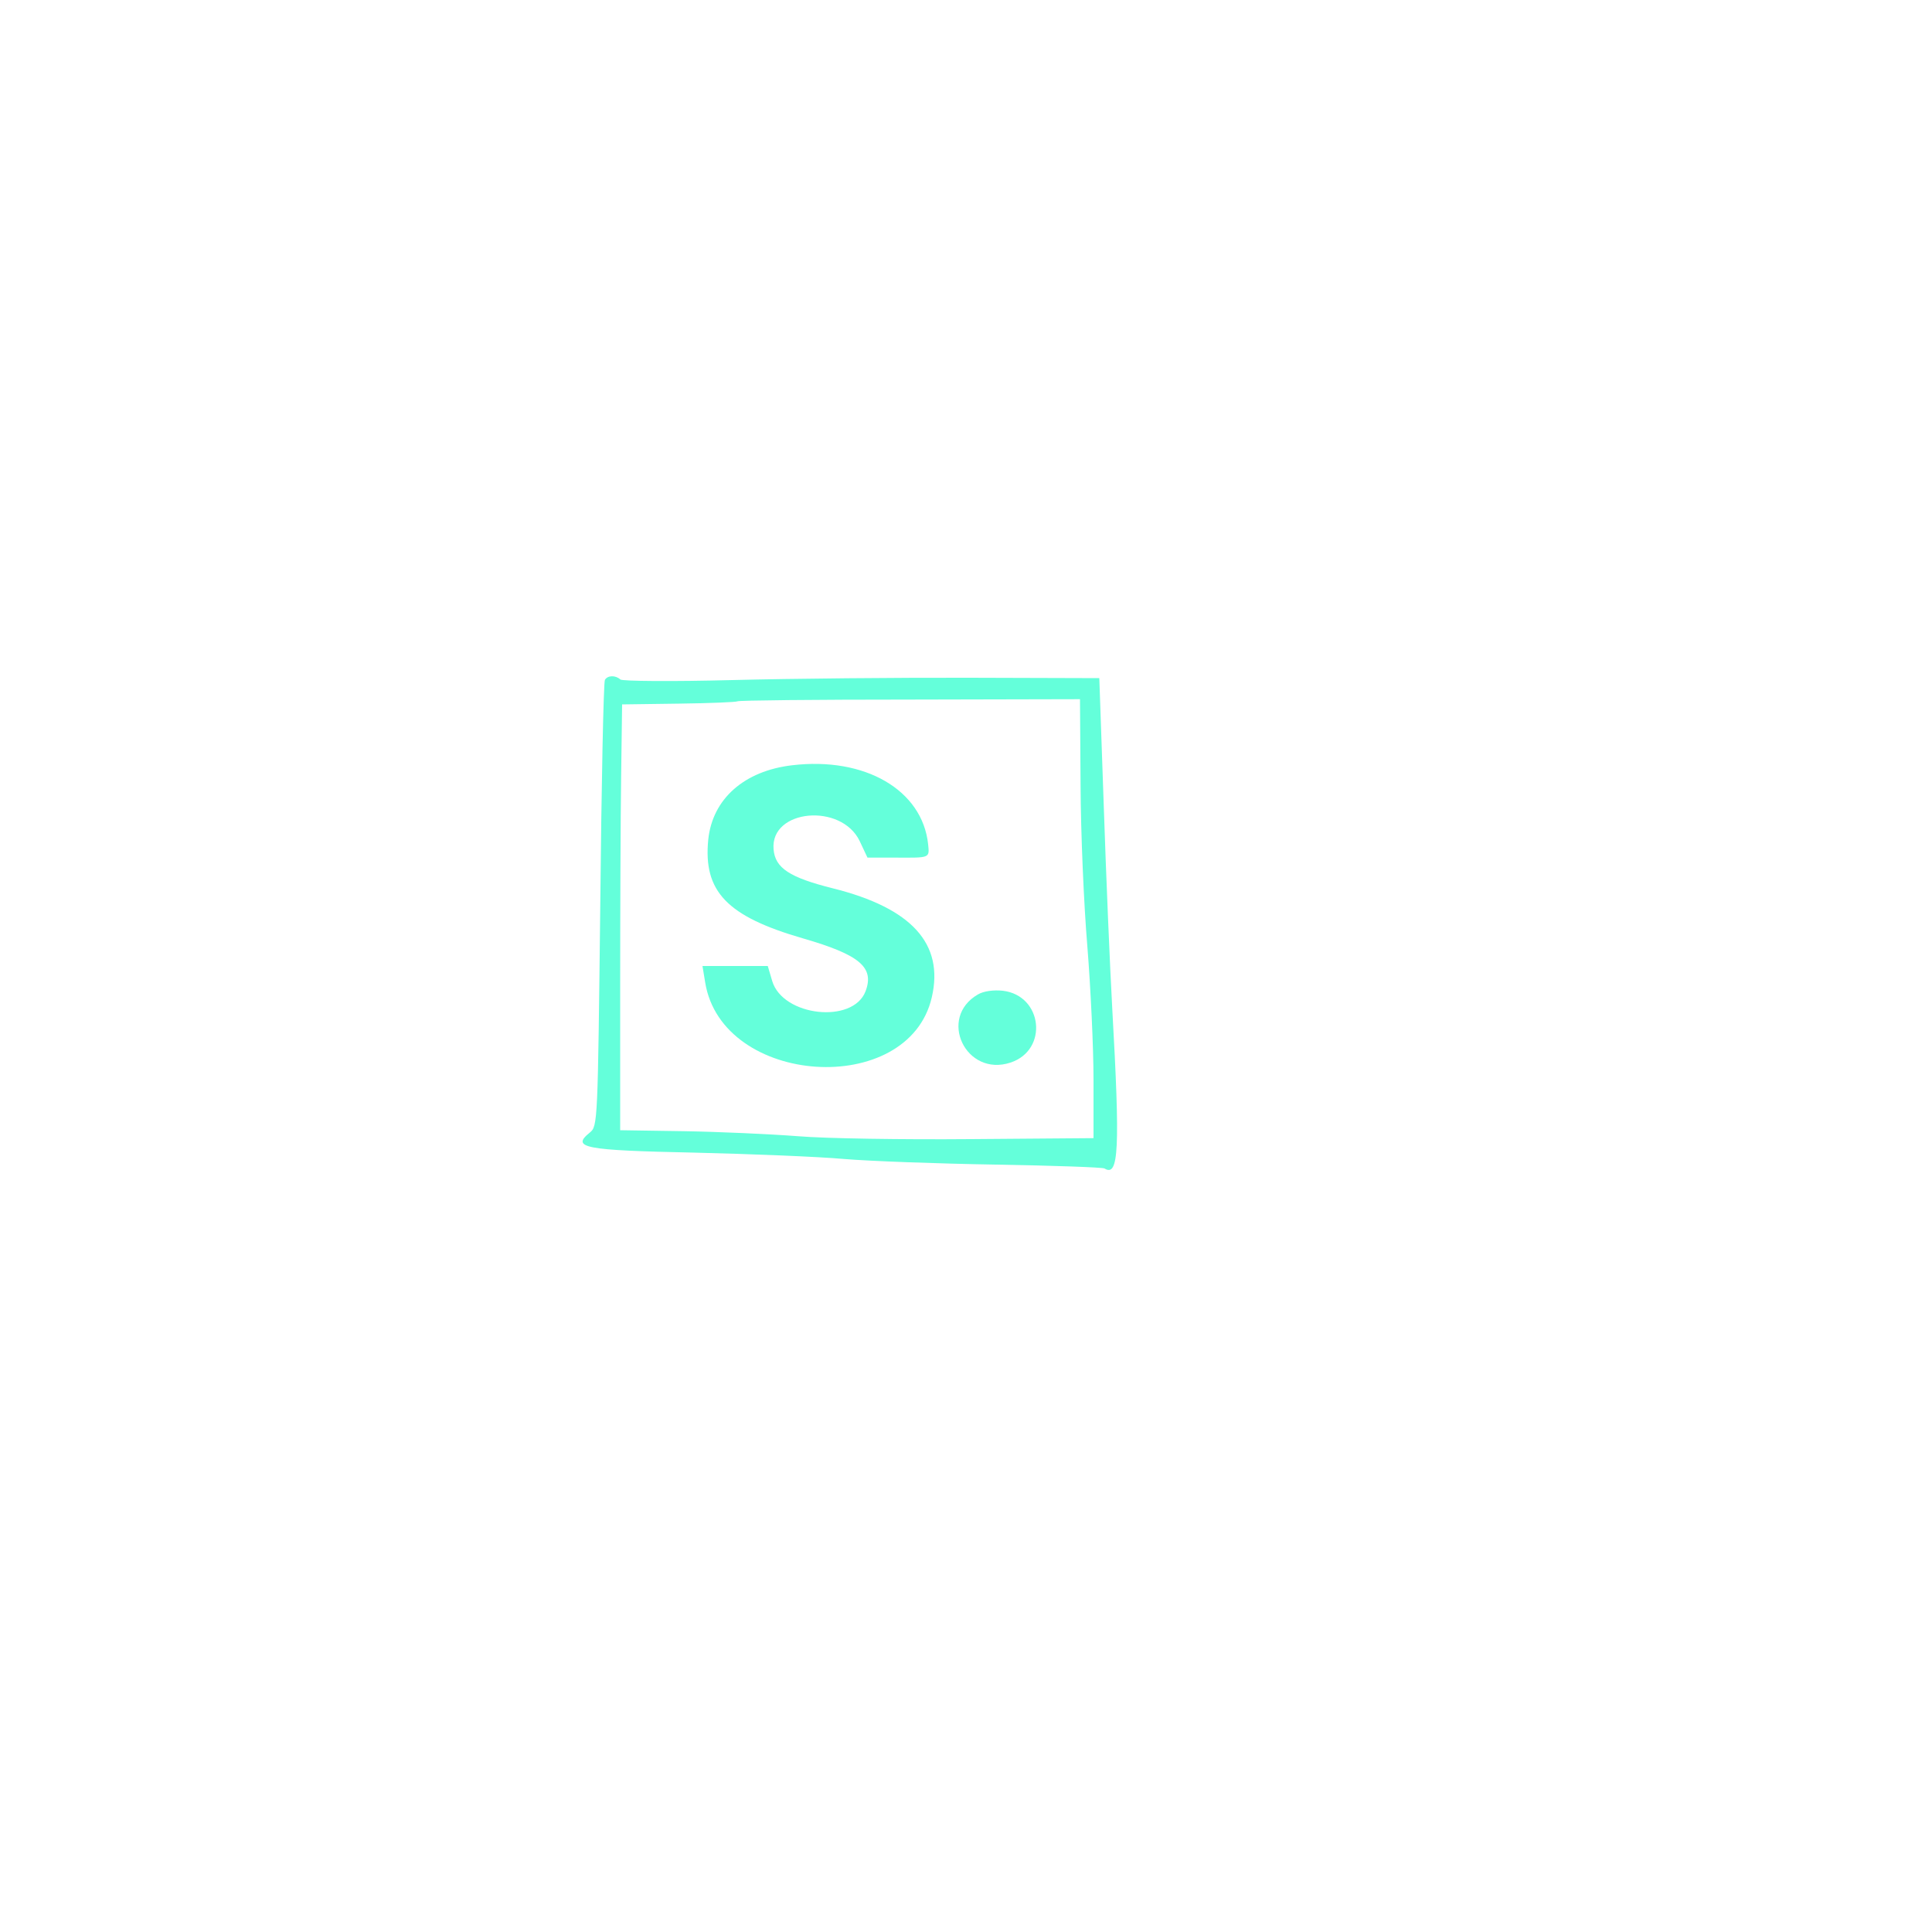 <?xml version="1.0" standalone="no"?>
<!DOCTYPE svg PUBLIC "-//W3C//DTD SVG 20010904//EN"
 "http://www.w3.org/TR/2001/REC-SVG-20010904/DTD/svg10.dtd">
<svg version="1.0" xmlns="http://www.w3.org/2000/svg"
 width="500pt" height="500pt" viewBox="0 0 500 500"
 preserveAspectRatio="xMidYMid meet">
<g transform="translate(0,500) scale(0.05,-0.05)"
fill="#64ffda" stroke="none">
<path d="M3131 6481 c-7 -11 -18 -534 -24 -1164 -13 -1127 -13 -1146 -54
-1179 -98 -79 -32 -92 542 -104 294 -7 643 -21 775 -33 131 -11 484 -24 784
-29 300 -5 553 -14 563 -20 74 -46 81 99 40 828 -12 215 -32 687 -44 1050
l-23 660 -670 2 c-368 1 -922 -4 -1230 -12 -308 -8 -569 -6 -579 3 -25 23 -66
22 -80 -2z m2462 -546 c1 -245 17 -619 35 -832 17 -213 32 -524 32 -690 l0
-304 -635 -5 c-349 -3 -752 3 -895 15 -143 11 -408 23 -590 26 l-330 5 0 730
c0 402 2 897 5 1102 l5 372 294 4 c162 2 298 8 303 12 4 5 405 9 891 9 l882 2
3 -446z"/>
<path d="M4100 6039 c-248 -29 -412 -174 -434 -384 -27 -269 96 -398 490 -512
294 -85 371 -150 324 -274 -65 -170 -428 -130 -483 53 l-23 78 -169 0 -169 0
14 -85 c87 -537 1052 -601 1173 -77 64 277 -104 462 -512 564 -224 56 -299
105 -307 202 -18 208 351 242 446 42 l40 -85 145 0 c181 -1 176 -3 169 69 -30
281 -327 454 -704 409z"/>
<path d="M5062 4853 c-210 -121 -63 -429 168 -353 198 65 167 348 -40 372 -48
5 -99 -2 -128 -19z"/>
</g>
</svg>
